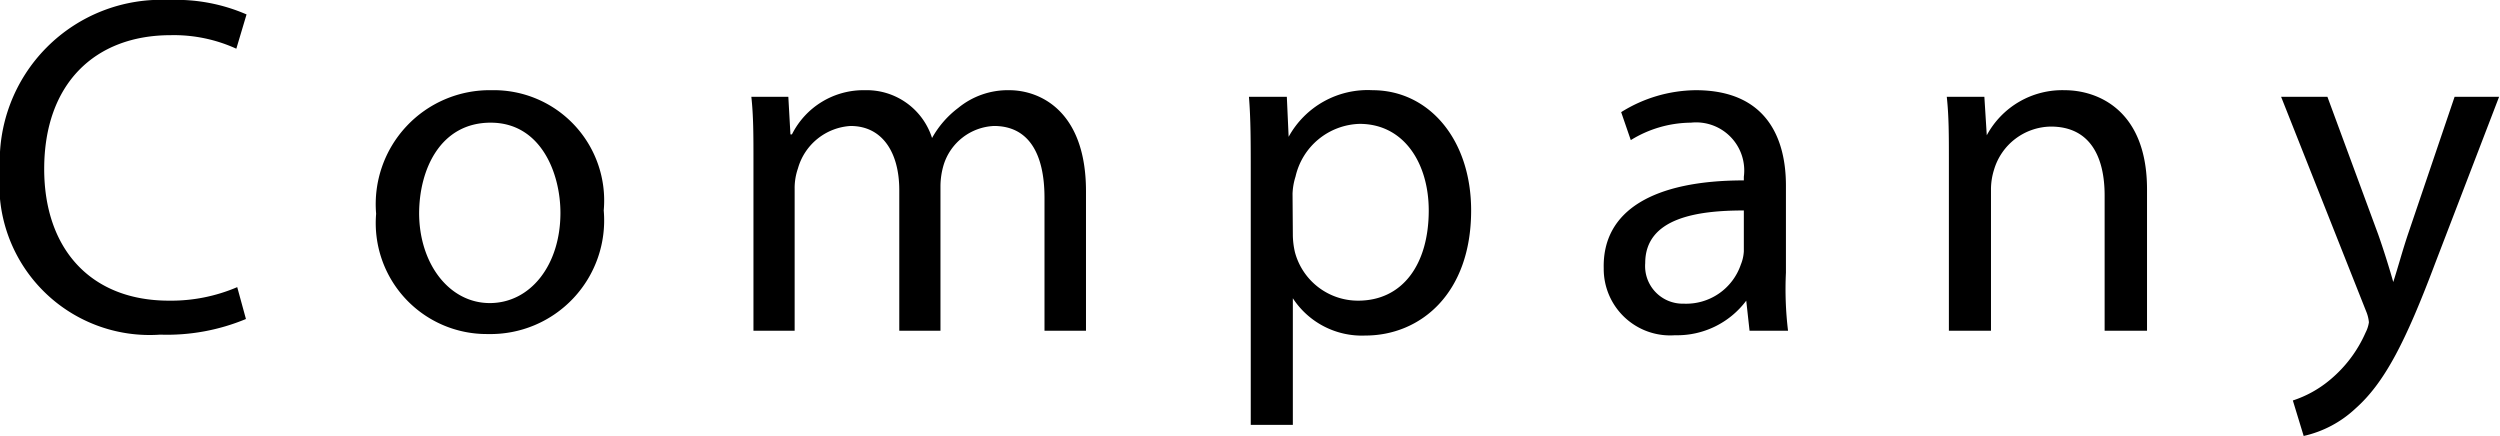 <svg xmlns="http://www.w3.org/2000/svg" viewBox="0 0 83.15 14.5"><g id="Layer_2" data-name="Layer 2"><g id="本文"><path d="M8.18,10.61a6.83,6.83,0,0,1-2.85.52A5,5,0,0,1,0,5.67,5.37,5.37,0,0,1,5.63,0,5.85,5.85,0,0,1,8.2.48L7.86,1.62a5,5,0,0,0-2.18-.45c-2.53,0-4.21,1.62-4.21,4.45C1.47,8.26,3,10,5.62,10a5.59,5.59,0,0,0,2.27-.45Z"/><path d="M20.08,7a3.78,3.78,0,0,1-3.85,4.11,3.69,3.69,0,0,1-3.72-4A3.79,3.79,0,0,1,16.35,3,3.67,3.67,0,0,1,20.08,7Zm-6.14.08c0,1.69,1,3,2.35,3s2.35-1.26,2.35-3c0-1.32-.65-3-2.32-3S13.94,5.63,13.94,7.11Z"/><path d="M25.06,5.31c0-.8,0-1.45-.07-2.09h1.23l.07,1.25h.05A2.66,2.66,0,0,1,28.77,3,2.28,2.28,0,0,1,31,4.59h0a3.19,3.19,0,0,1,.87-1A2.6,2.6,0,0,1,33.57,3c1,0,2.55.67,2.55,3.36V11H34.74V6.58c0-1.49-.54-2.39-1.68-2.39a1.84,1.84,0,0,0-1.67,1.28,2.52,2.52,0,0,0-.11.71V11H29.91V6.32c0-1.23-.55-2.13-1.62-2.13A1.94,1.94,0,0,0,26.54,5.6a2,2,0,0,0-.11.69V11H25.06Z"/><path d="M41.6,5.75c0-1,0-1.8-.06-2.53H42.8l.06,1.33h0A3,3,0,0,1,45.65,3C47.52,3,48.93,4.63,48.93,7c0,2.78-1.7,4.16-3.52,4.16A2.74,2.74,0,0,1,43,9.92h0v4.21H41.6ZM43,7.81a2.63,2.63,0,0,0,.07.58A2.17,2.17,0,0,0,45.17,10c1.49,0,2.35-1.22,2.35-3,0-1.55-.81-2.88-2.3-2.88a2.25,2.25,0,0,0-2.13,1.75,2.13,2.13,0,0,0-.1.57Z"/><path d="M58.19,11l-.11-1h0a2.87,2.87,0,0,1-2.37,1.15,2.21,2.21,0,0,1-2.37-2.22C53.29,7,55,6,58,6V5.88a1.6,1.6,0,0,0-1.76-1.8,3.85,3.85,0,0,0-2,.58l-.32-.93A4.75,4.75,0,0,1,56.4,3c2.37,0,3,1.62,3,3.17v2.9A11.49,11.49,0,0,0,59.47,11ZM58,7c-1.53,0-3.28.24-3.28,1.75A1.25,1.25,0,0,0,56,10.1,1.92,1.92,0,0,0,57.9,8.8,1.36,1.36,0,0,0,58,8.36Z"/><path d="M64.82,5.31c0-.8,0-1.45-.07-2.09H66l.08,1.28h0A2.85,2.85,0,0,1,68.67,3c1.08,0,2.74.64,2.74,3.3V11H70V6.5c0-1.25-.46-2.29-1.79-2.29a2,2,0,0,0-1.89,1.44,2.18,2.18,0,0,0-.1.66V11h-1.4Z"/><path d="M77.41,3.22,79.1,7.8c.18.51.37,1.12.5,1.58h0c.15-.46.31-1.06.5-1.62l1.54-4.54h1.48L81,8.74c-1,2.66-1.7,4-2.66,4.85a3.7,3.7,0,0,1-1.72.91l-.36-1.18a3.72,3.72,0,0,0,1.24-.69,4.28,4.28,0,0,0,1.18-1.57,1.08,1.08,0,0,0,.11-.34,1.22,1.22,0,0,0-.09-.36L75.87,3.22Z"/></g></g></svg>